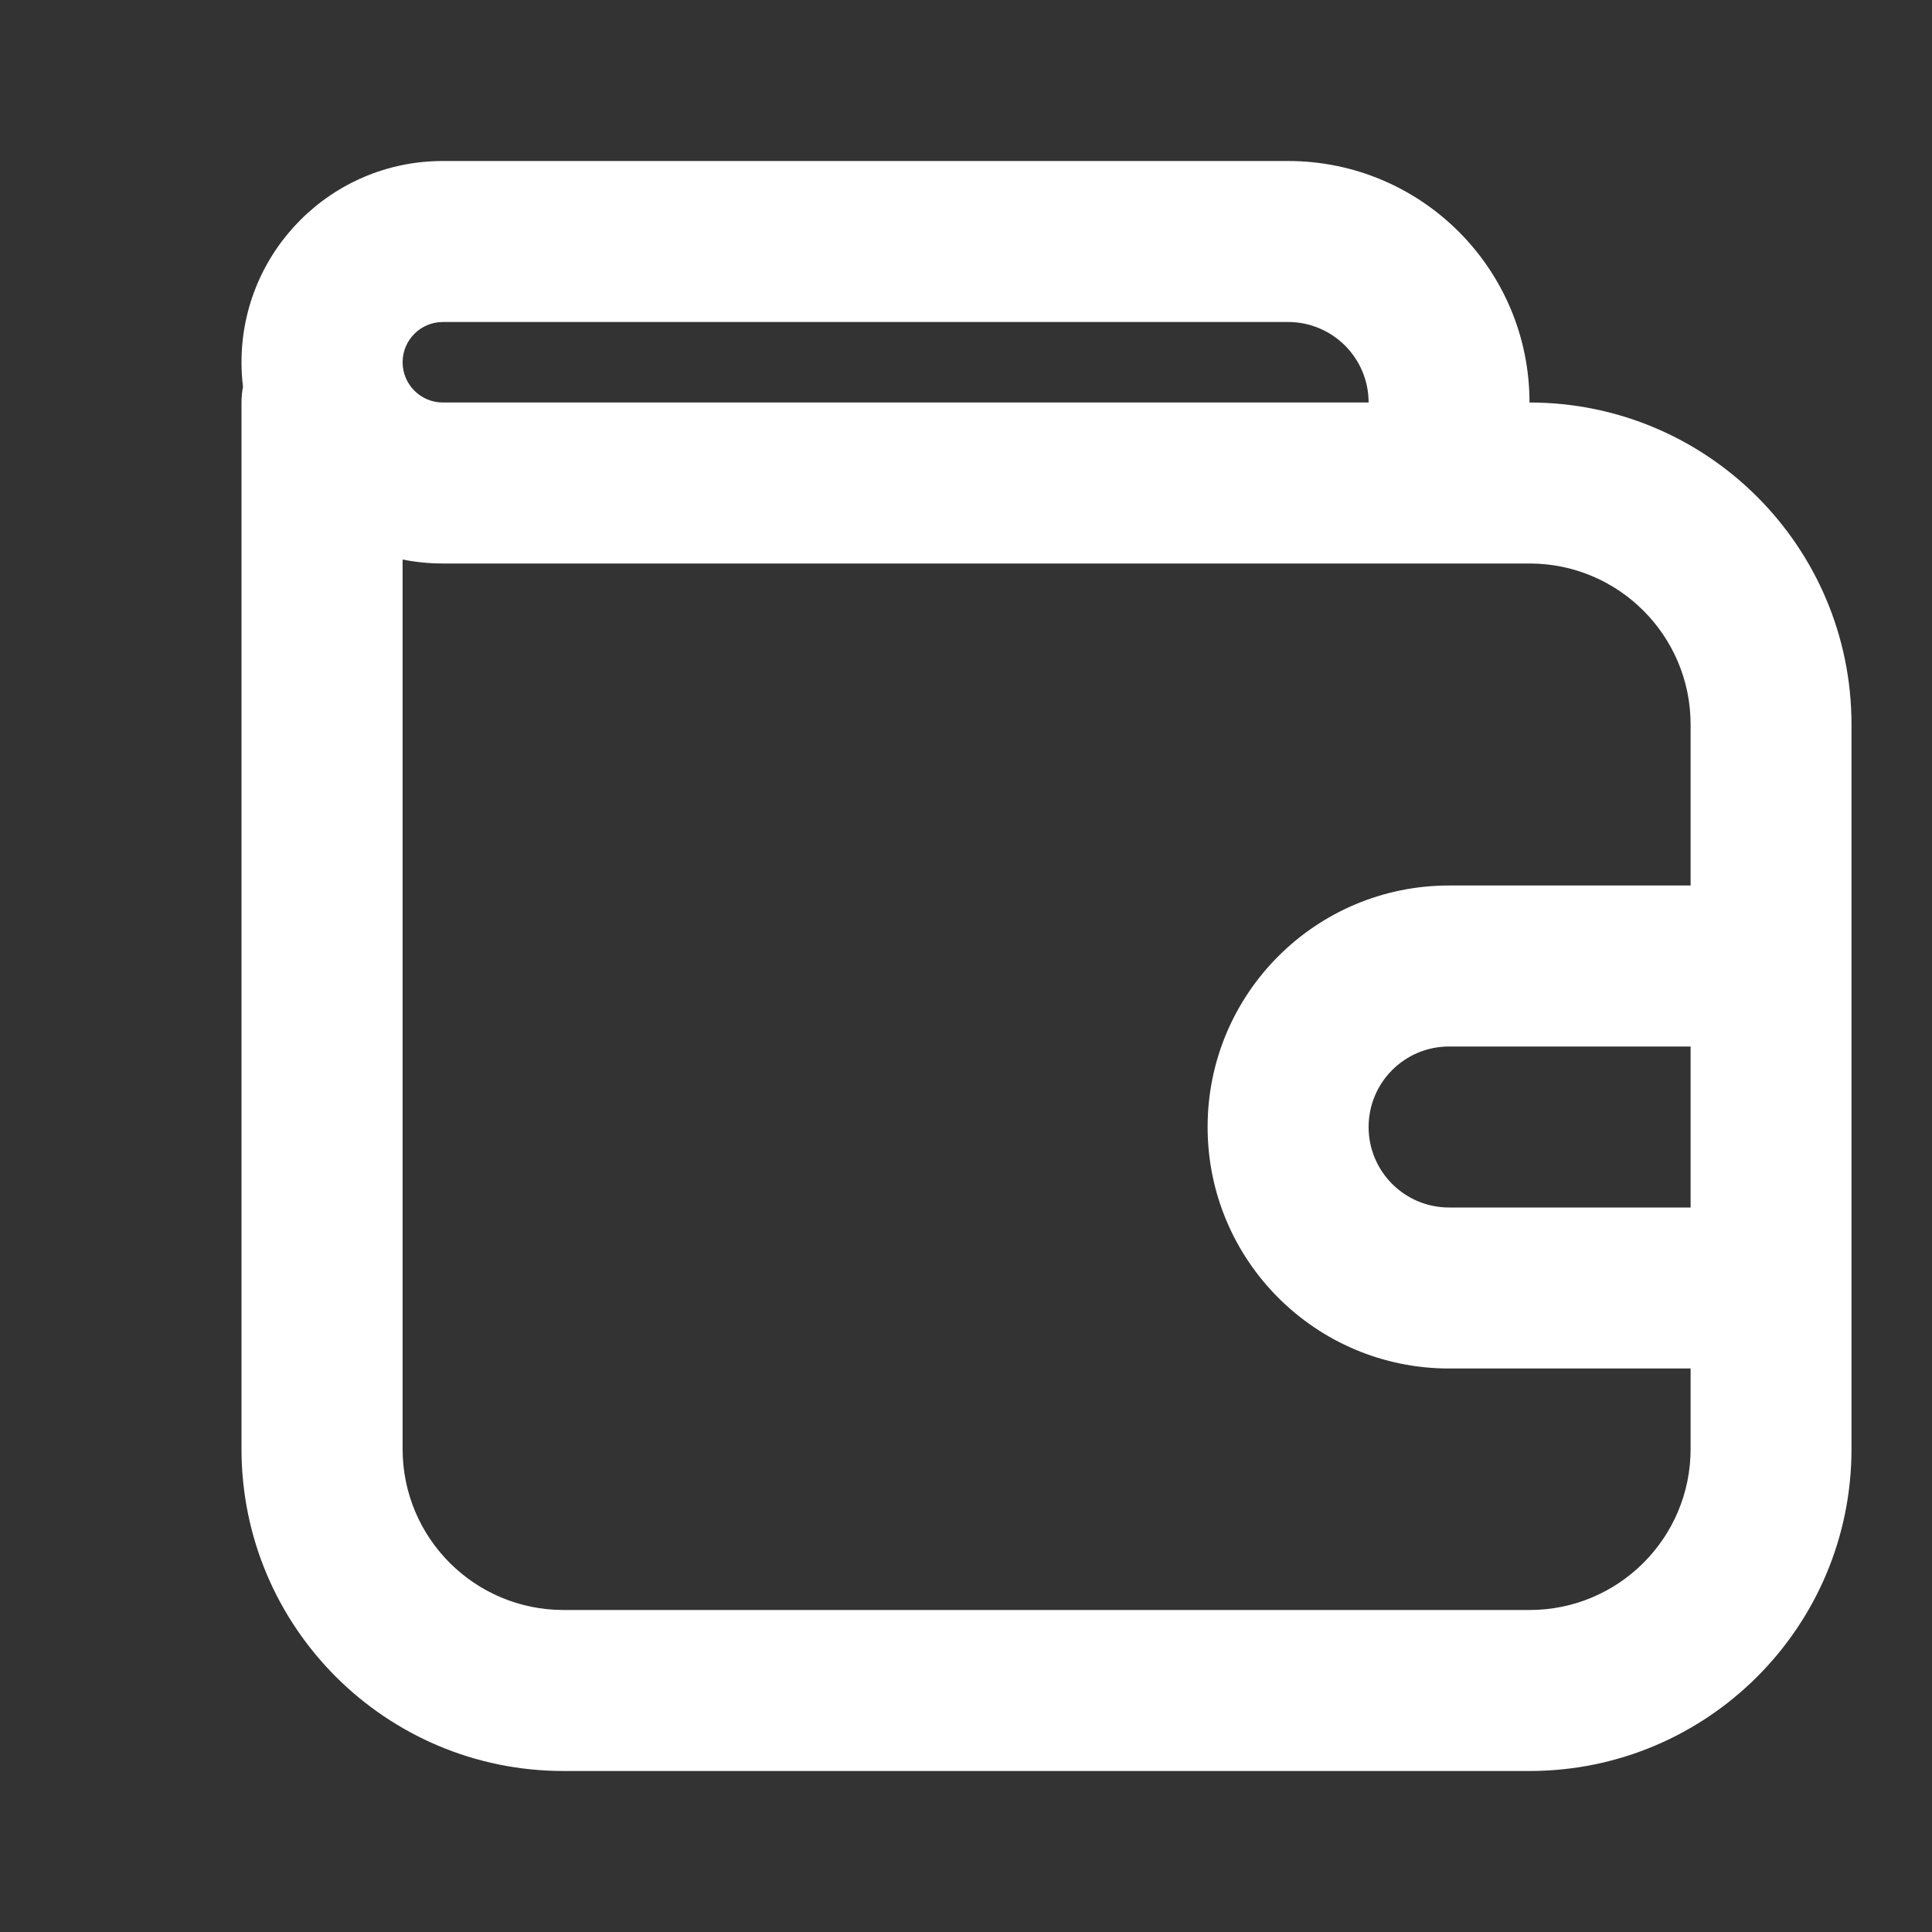 <svg width="18" height="18" viewBox="0 0 18 18" fill="none" xmlns="http://www.w3.org/2000/svg">
<rect x="0" y="0" width="18" height="18" fill="#333333" stroke="none"/>
<path fill-rule="evenodd" clip-rule="evenodd" d="M17.25 6.75C17.25 5.093 15.907 3.75 14.25 3.75C14.25 2.507 13.243 1.5 12 1.5H4.125C3.089 1.5 2.25 2.34 2.25 3.375C2.25 3.453 2.255 3.53 2.264 3.605C2.255 3.652 2.25 3.7 2.25 3.75V13.5C2.25 15.157 3.593 16.5 5.25 16.5H14.25C15.907 16.5 17.25 15.157 17.25 13.5V6.75ZM4.126 3.75H12.751C12.751 3.336 12.415 3 12.001 3H4.126C3.919 3 3.751 3.168 3.751 3.375C3.751 3.582 3.919 3.75 4.126 3.75ZM13.501 12.75H15.751V13.5C15.751 14.329 15.079 15 14.251 15H5.251C4.422 15 3.751 14.329 3.751 13.5V5.213C3.872 5.237 3.997 5.25 4.126 5.25H14.251C15.079 5.25 15.751 5.922 15.751 6.75V8.25H13.501C12.258 8.25 11.251 9.257 11.251 10.5C11.251 11.743 12.258 12.75 13.501 12.75ZM15.751 9.75V11.25H13.501C13.086 11.25 12.751 10.914 12.751 10.5C12.751 10.086 13.086 9.75 13.501 9.75H15.751Z" fill="white"/>
</svg>
